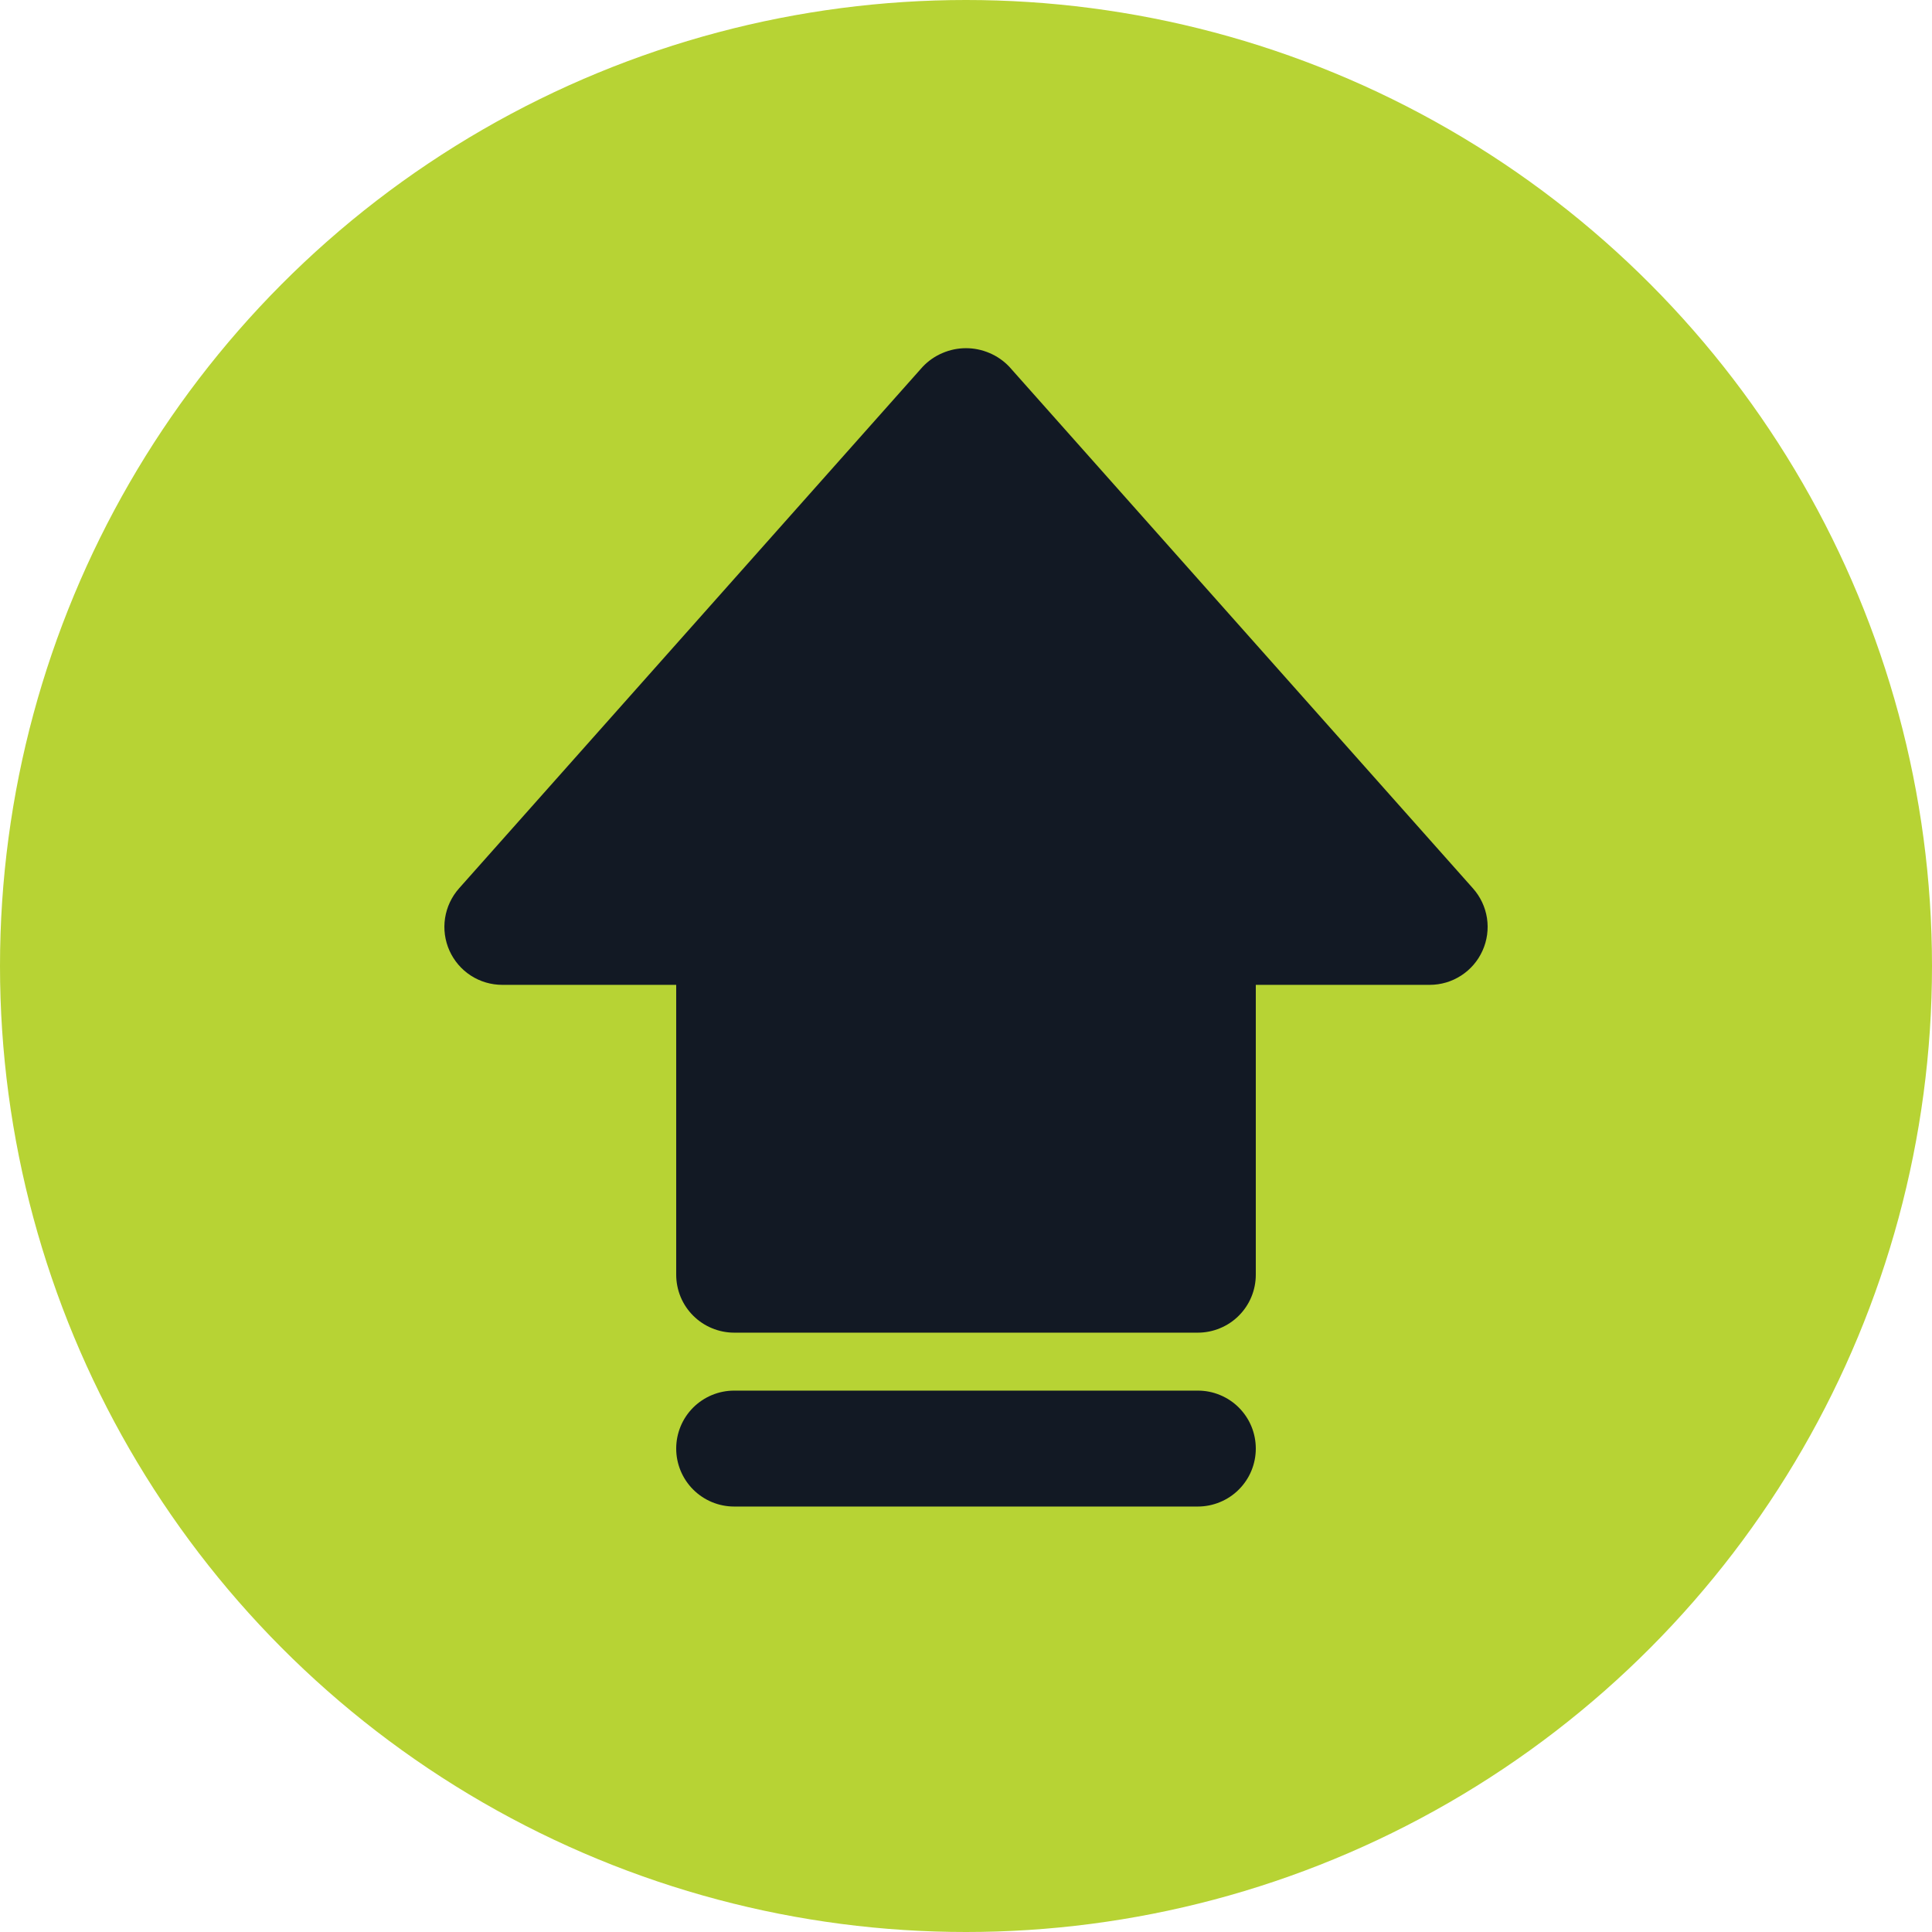 <svg width="50" height="50" viewBox="0 0 50 50" fill="none" xmlns="http://www.w3.org/2000/svg">
<circle cx="25" cy="25" r="25" fill="#B7D334"/>
<path d="M38.368 24.602C38.25 24.866 38.058 25.09 37.815 25.247C37.572 25.405 37.289 25.488 37 25.488H32.5V32.989C32.5 33.185 32.461 33.381 32.386 33.563C32.311 33.745 32.2 33.91 32.061 34.049C31.922 34.189 31.756 34.299 31.574 34.374C31.392 34.45 31.197 34.489 31 34.489H19C18.803 34.489 18.608 34.45 18.426 34.374C18.244 34.299 18.079 34.189 17.939 34.049C17.8 33.91 17.689 33.745 17.614 33.563C17.539 33.381 17.5 33.185 17.5 32.989V25.488H13C12.711 25.488 12.428 25.405 12.185 25.248C11.943 25.091 11.751 24.867 11.632 24.603C11.514 24.339 11.474 24.047 11.518 23.761C11.562 23.476 11.687 23.209 11.879 22.992L23.879 9.492C24.023 9.34 24.197 9.219 24.39 9.137C24.583 9.054 24.79 9.011 25 9.011C25.21 9.011 25.417 9.054 25.61 9.137C25.803 9.219 25.977 9.34 26.121 9.492L38.121 22.992C38.313 23.208 38.439 23.475 38.483 23.761C38.526 24.047 38.487 24.339 38.368 24.602ZM32.5 37.489C32.5 37.291 32.461 37.096 32.386 36.914C32.311 36.732 32.2 36.567 32.061 36.428C31.922 36.288 31.756 36.178 31.574 36.103C31.392 36.027 31.197 35.989 31 35.989H19C18.602 35.989 18.221 36.147 17.939 36.428C17.658 36.709 17.5 37.091 17.5 37.489C17.5 37.886 17.658 38.268 17.939 38.549C18.221 38.831 18.602 38.989 19 38.989H31C31.197 38.989 31.392 38.95 31.574 38.874C31.756 38.799 31.922 38.689 32.061 38.549C32.2 38.41 32.311 38.245 32.386 38.063C32.461 37.881 32.5 37.685 32.5 37.489Z" fill="#121924"/>
</svg>
